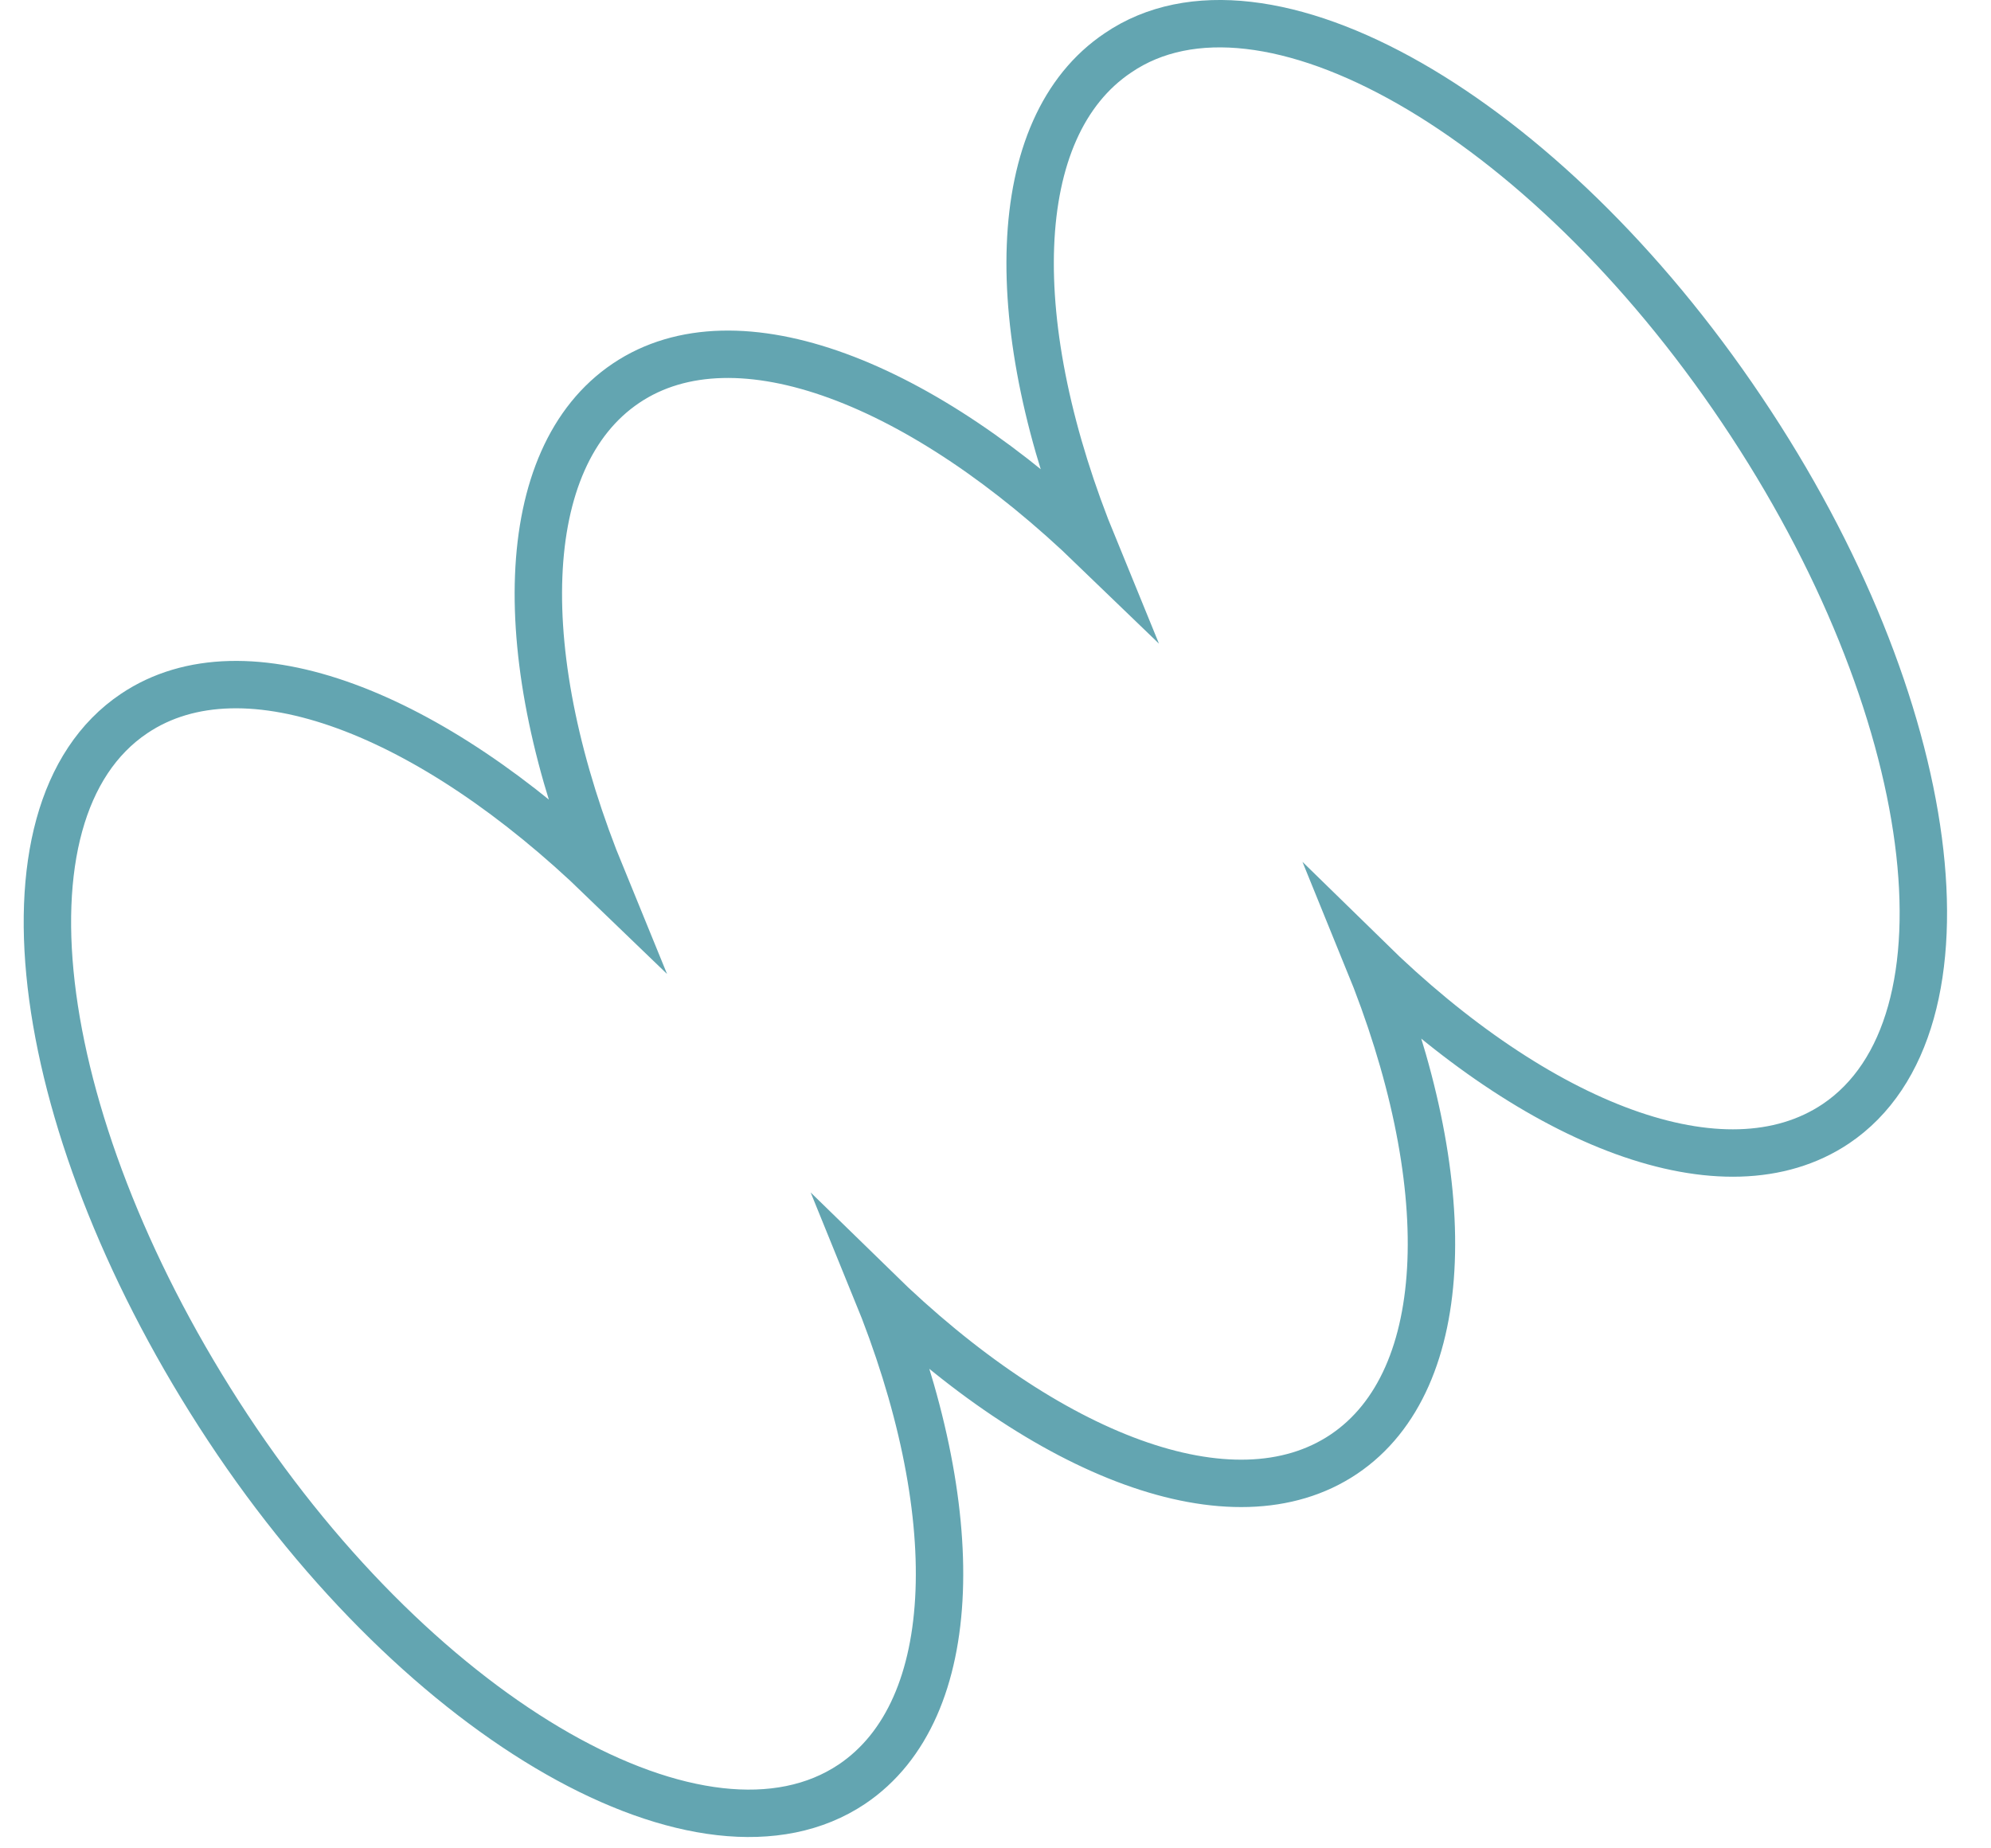 <?xml version="1.0" encoding="UTF-8"?> <svg xmlns="http://www.w3.org/2000/svg" width="42" height="39" viewBox="0 0 42 39" fill="none"> <path d="M36.742 8.645C40.939 14.883 41.82 21.631 38.726 23.712C36.38 25.284 32.447 23.754 28.851 20.232C30.752 24.889 30.686 29.111 28.349 30.683C26.012 32.254 22.078 30.724 18.474 27.202C20.375 31.859 20.309 36.073 17.972 37.645C14.869 39.727 8.92 36.361 4.805 30.123C0.69 23.885 -0.272 17.137 2.83 15.055C5.167 13.484 9.101 15.055 12.705 18.536C10.796 13.879 10.87 9.657 13.207 8.085C15.544 6.514 19.478 8.085 23.082 11.566C21.173 6.909 21.239 2.687 23.584 1.115C26.637 -0.967 32.554 2.407 36.742 8.645Z" stroke="#63A5B1" stroke-miterlimit="10"></path> </svg> 